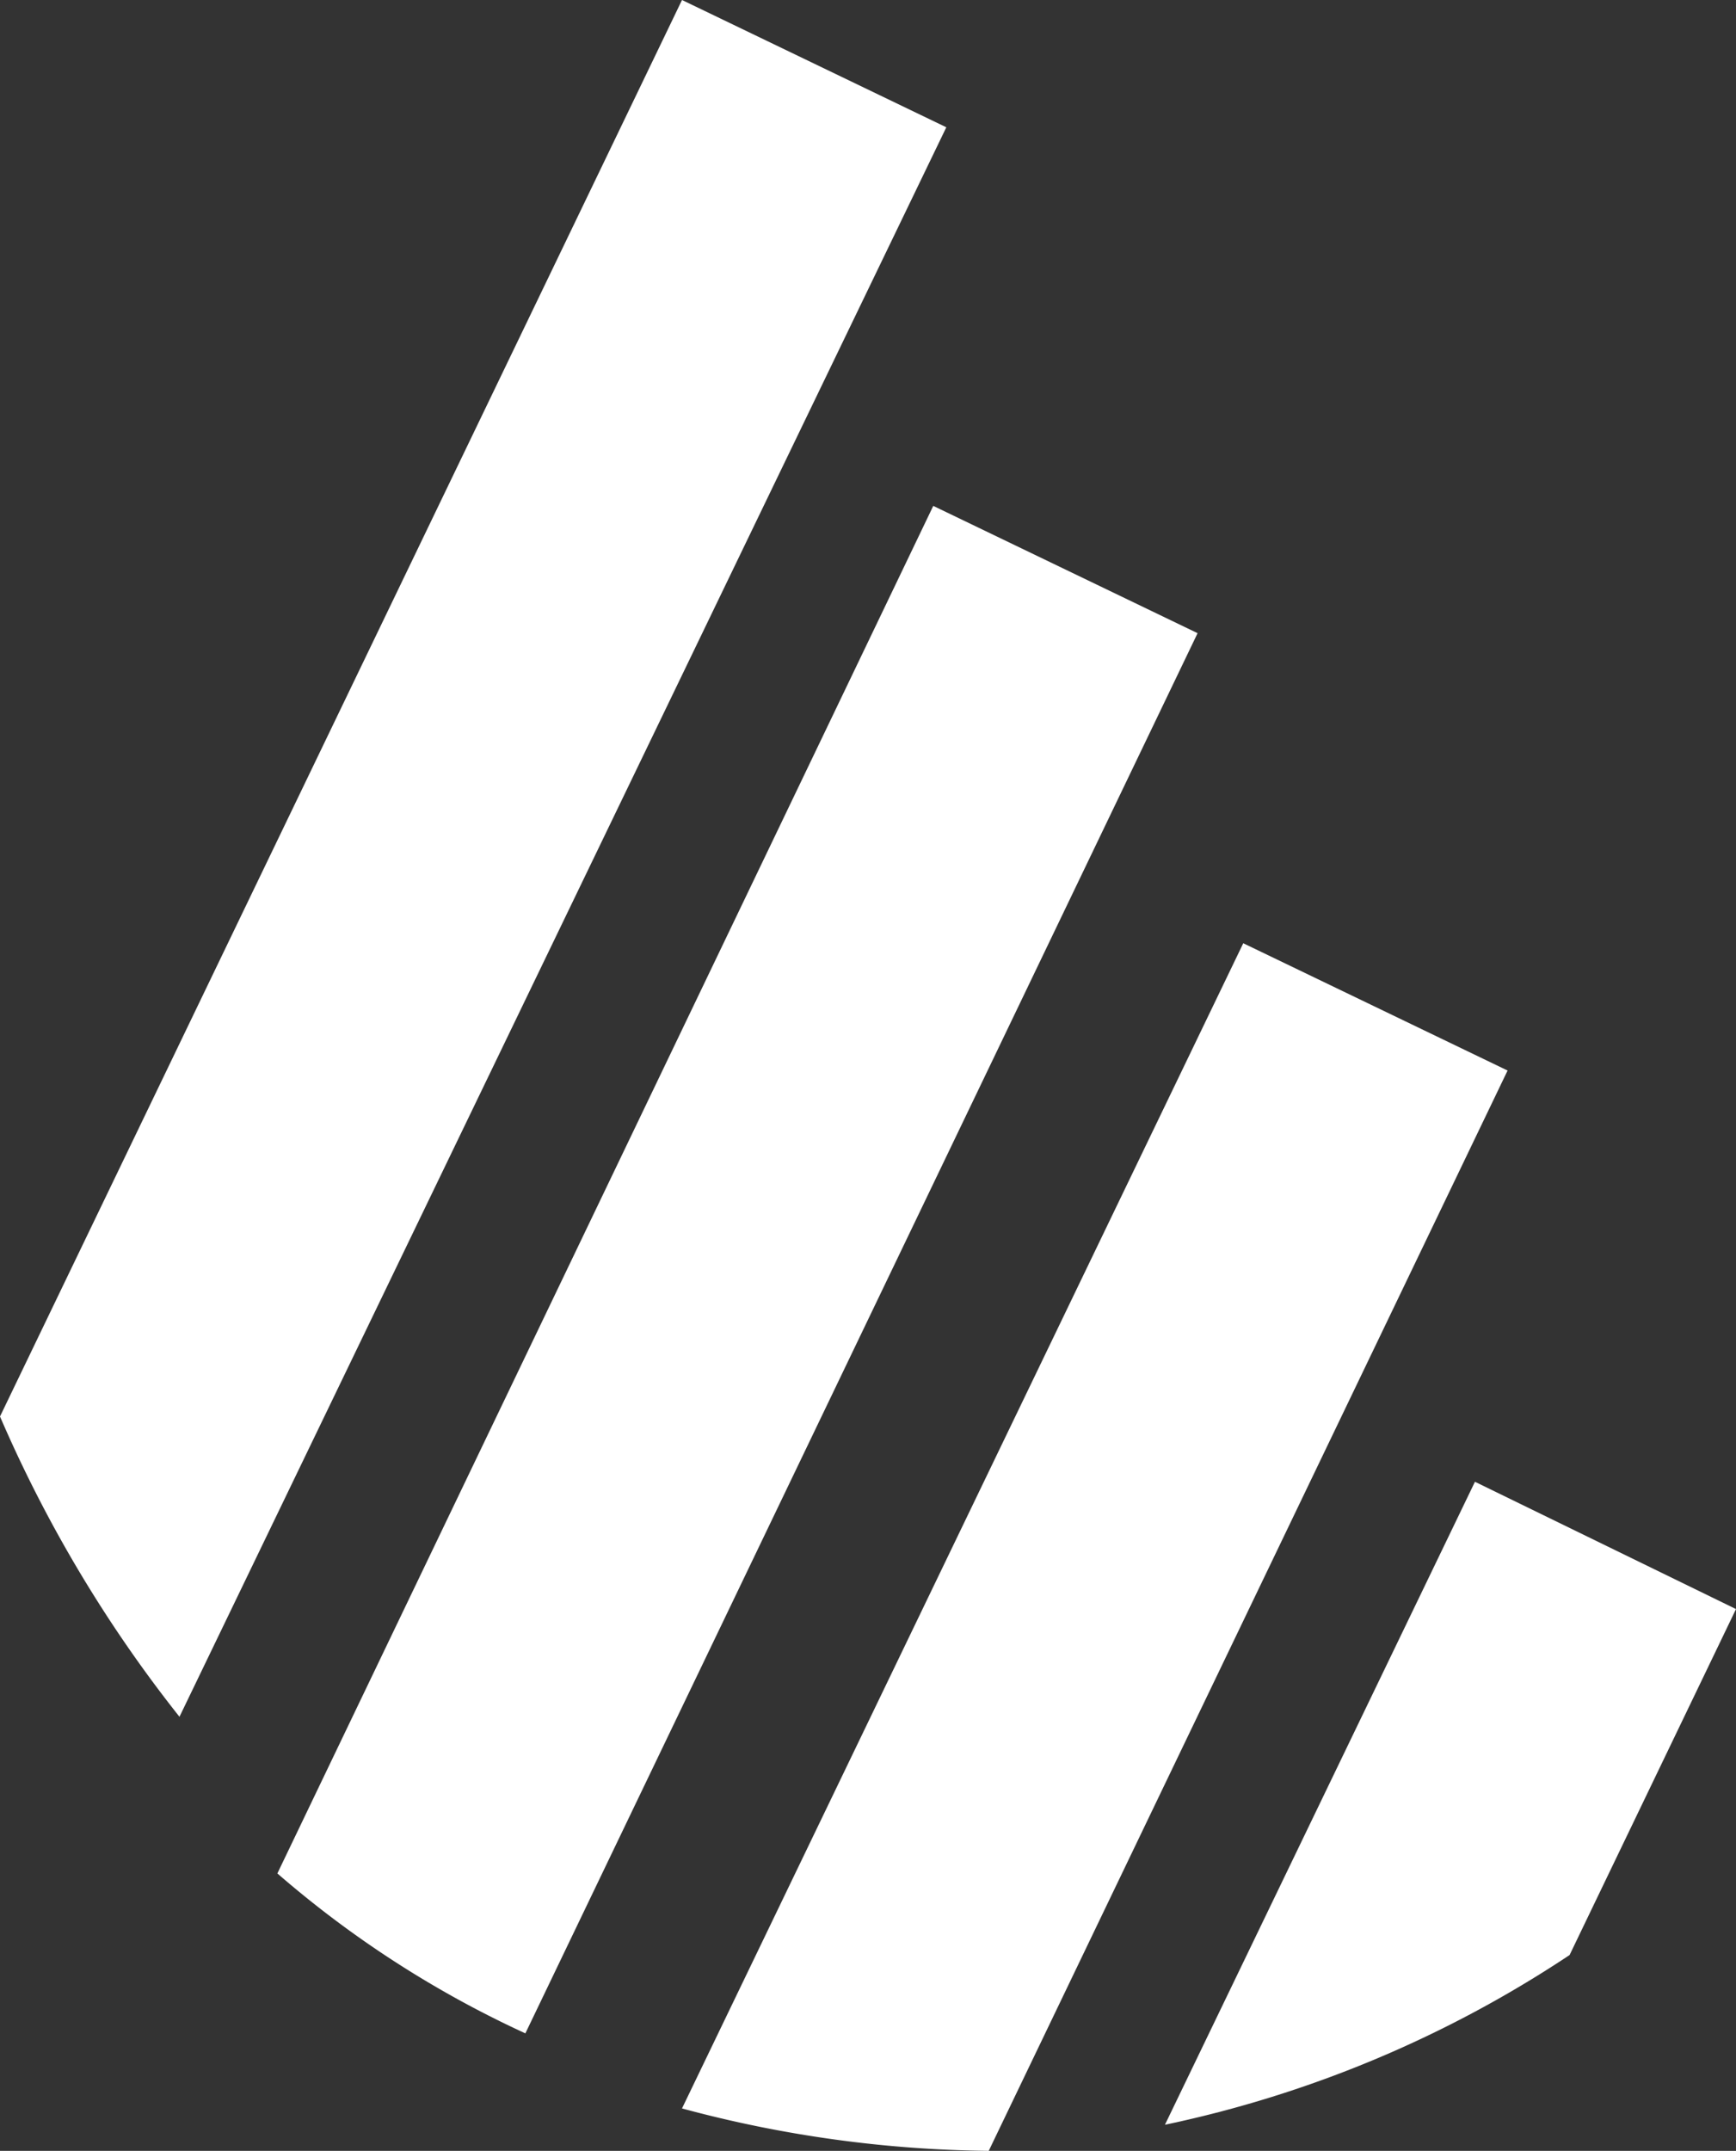 <svg id="Layer_1" data-name="Layer 1" xmlns="http://www.w3.org/2000/svg" viewBox="0 0 53.2 65.9"><rect x="0" y="0" width="53.2" height="65.9" fill="#333333" stroke="none"/><defs><style>.cls-1{fill:#fff;}</style></defs><g id="Group_126" data-name="Group 126"><path id="Path_74" data-name="Path 74" class="cls-1" d="M20.9,0,0,43.4a40.8,40.8,0,0,0,5.5,9.2L29,3.9Z"/><path id="Path_75" data-name="Path 75" class="cls-1" d="M28.6,15.5,8.5,57.4a31.9,31.9,0,0,0,7.6,4.9L36.7,19.4Z"/><path id="Path_76" data-name="Path 76" class="cls-1" d="M38.1,28.9,20.9,64.6a37.4,37.4,0,0,0,9.4,1.3L46.2,32.8Z"/><path id="Path_77" data-name="Path 77" class="cls-1" d="M45.2,45.4,35.7,65.1a35.6,35.6,0,0,0,12.4-5.2l5.1-10.6Z"/></g></svg>